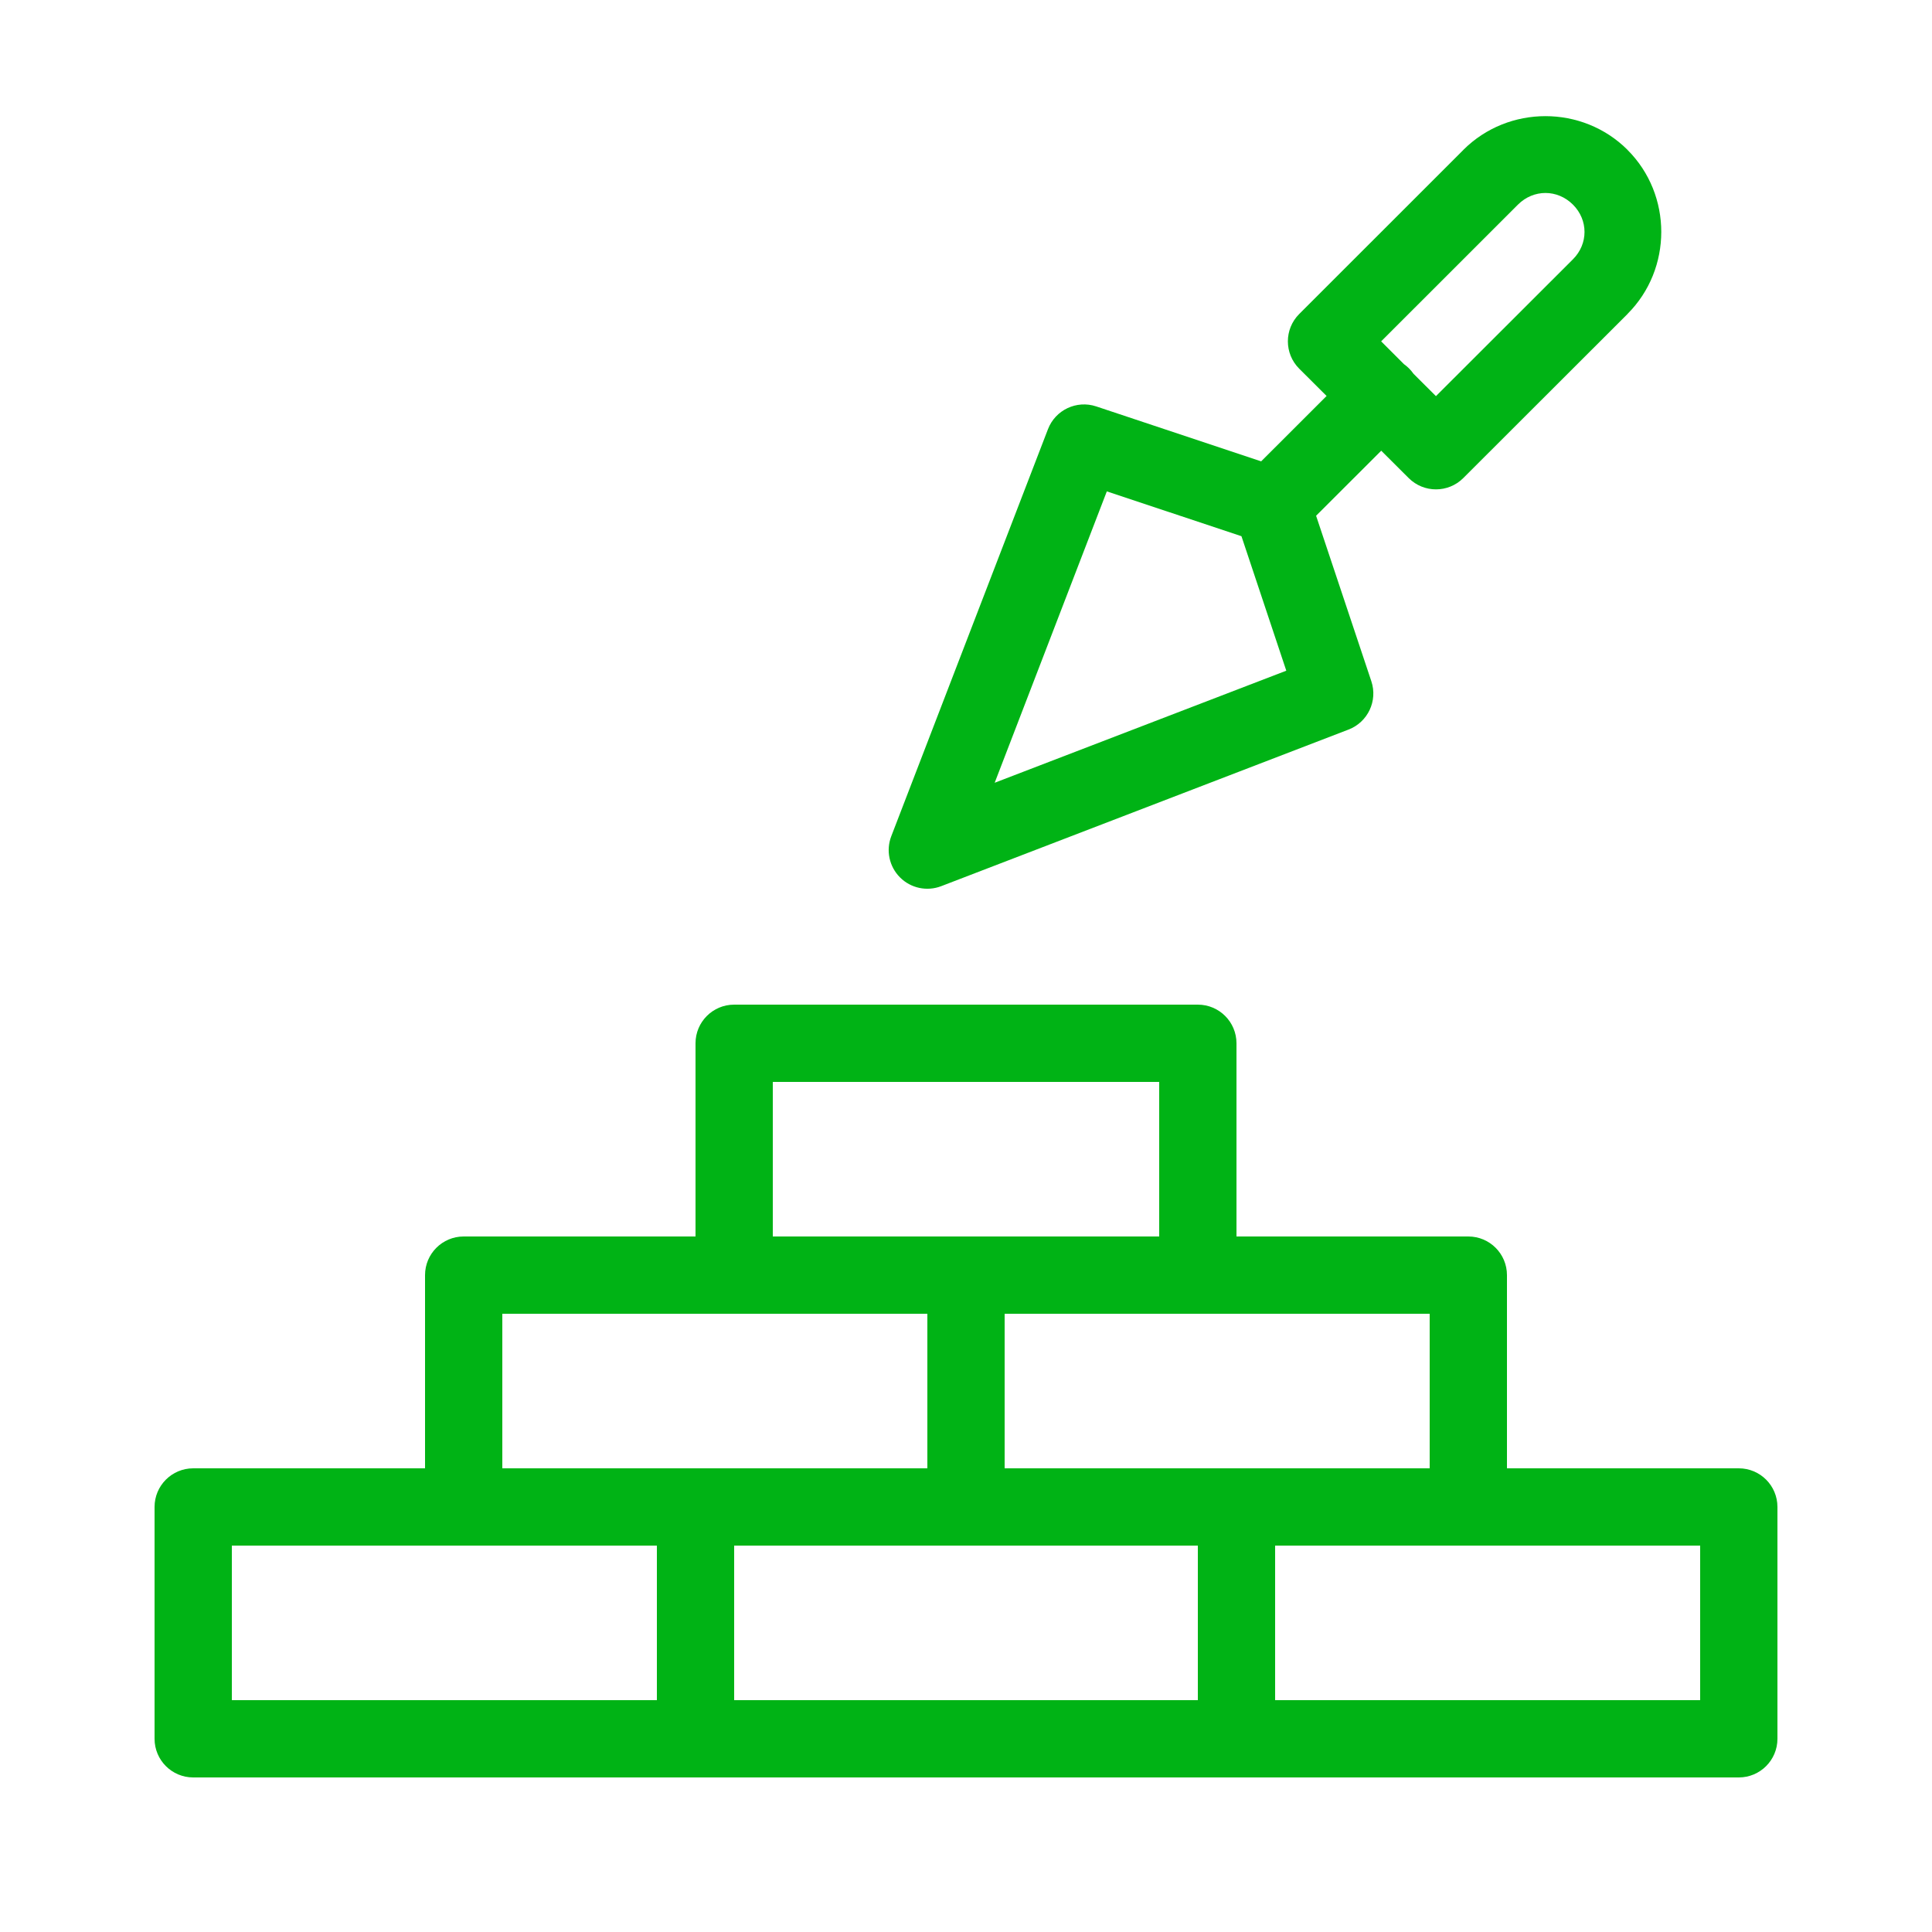 <svg xmlns="http://www.w3.org/2000/svg" width="120" height="120" viewBox="0 0 120 120" fill="none"><path d="M95.991 7.214C94.142 7.214 92.293 7.911 90.895 9.305C90.895 9.306 90.895 9.308 90.895 9.309L80.695 19.505C79.758 20.442 79.758 21.961 80.695 22.898L82.397 24.595L78.333 28.655L68.086 25.242C66.87 24.839 65.551 25.462 65.091 26.658L55.359 51.938C55.018 52.823 55.23 53.827 55.902 54.498C56.573 55.17 57.577 55.382 58.462 55.041L83.761 45.314C84.959 44.853 85.583 43.532 85.177 42.314L81.745 32.034L85.791 27.994L87.497 29.695C88.434 30.629 89.949 30.629 90.886 29.695L101.086 19.505V19.5C103.883 16.707 103.885 12.101 101.086 9.309C101.086 9.308 101.086 9.306 101.086 9.305C99.688 7.911 97.839 7.214 95.991 7.214ZM95.991 11.986C96.603 11.986 97.216 12.228 97.697 12.708C98.657 13.666 98.657 15.148 97.697 16.106L89.189 24.605L87.797 23.217C87.792 23.211 87.787 23.205 87.783 23.198C87.624 22.973 87.427 22.776 87.201 22.617L85.786 21.202L94.284 12.708L94.289 12.703C94.769 12.226 95.381 11.986 95.991 11.986V11.986ZM68.747 30.52L77.109 33.305L79.894 41.658L61.781 48.619L68.747 30.52ZM45.6 62.4C44.275 62.4 43.2 63.475 43.2 64.8V76.8H28.8C27.474 76.8 26.4 77.875 26.4 79.2V91.2H12C10.675 91.2 9.6 92.275 9.6 93.6V108C9.6 109.325 10.675 110.4 12 110.4H43.2H76.8H108C109.325 110.4 110.4 109.325 110.4 108V93.6C110.4 92.275 109.325 91.2 108 91.2H93.6V79.2C93.6 77.875 92.525 76.8 91.2 76.8H76.8V64.8C76.8 63.475 75.725 62.4 74.4 62.4H45.6ZM48 67.2H72V76.8H60H48V67.2ZM31.2 81.6H45.6H57.6V91.2H43.2H31.2V81.6ZM62.4 81.6H74.4H88.8V91.2H76.8H62.4V81.6ZM14.4 96H28.8H40.8V105.6H14.4V96ZM45.6 96H60H74.4V105.6H45.6V96ZM79.2 96H91.2H105.6V105.6H79.2V96Z" fill="#00B315"></path></svg>